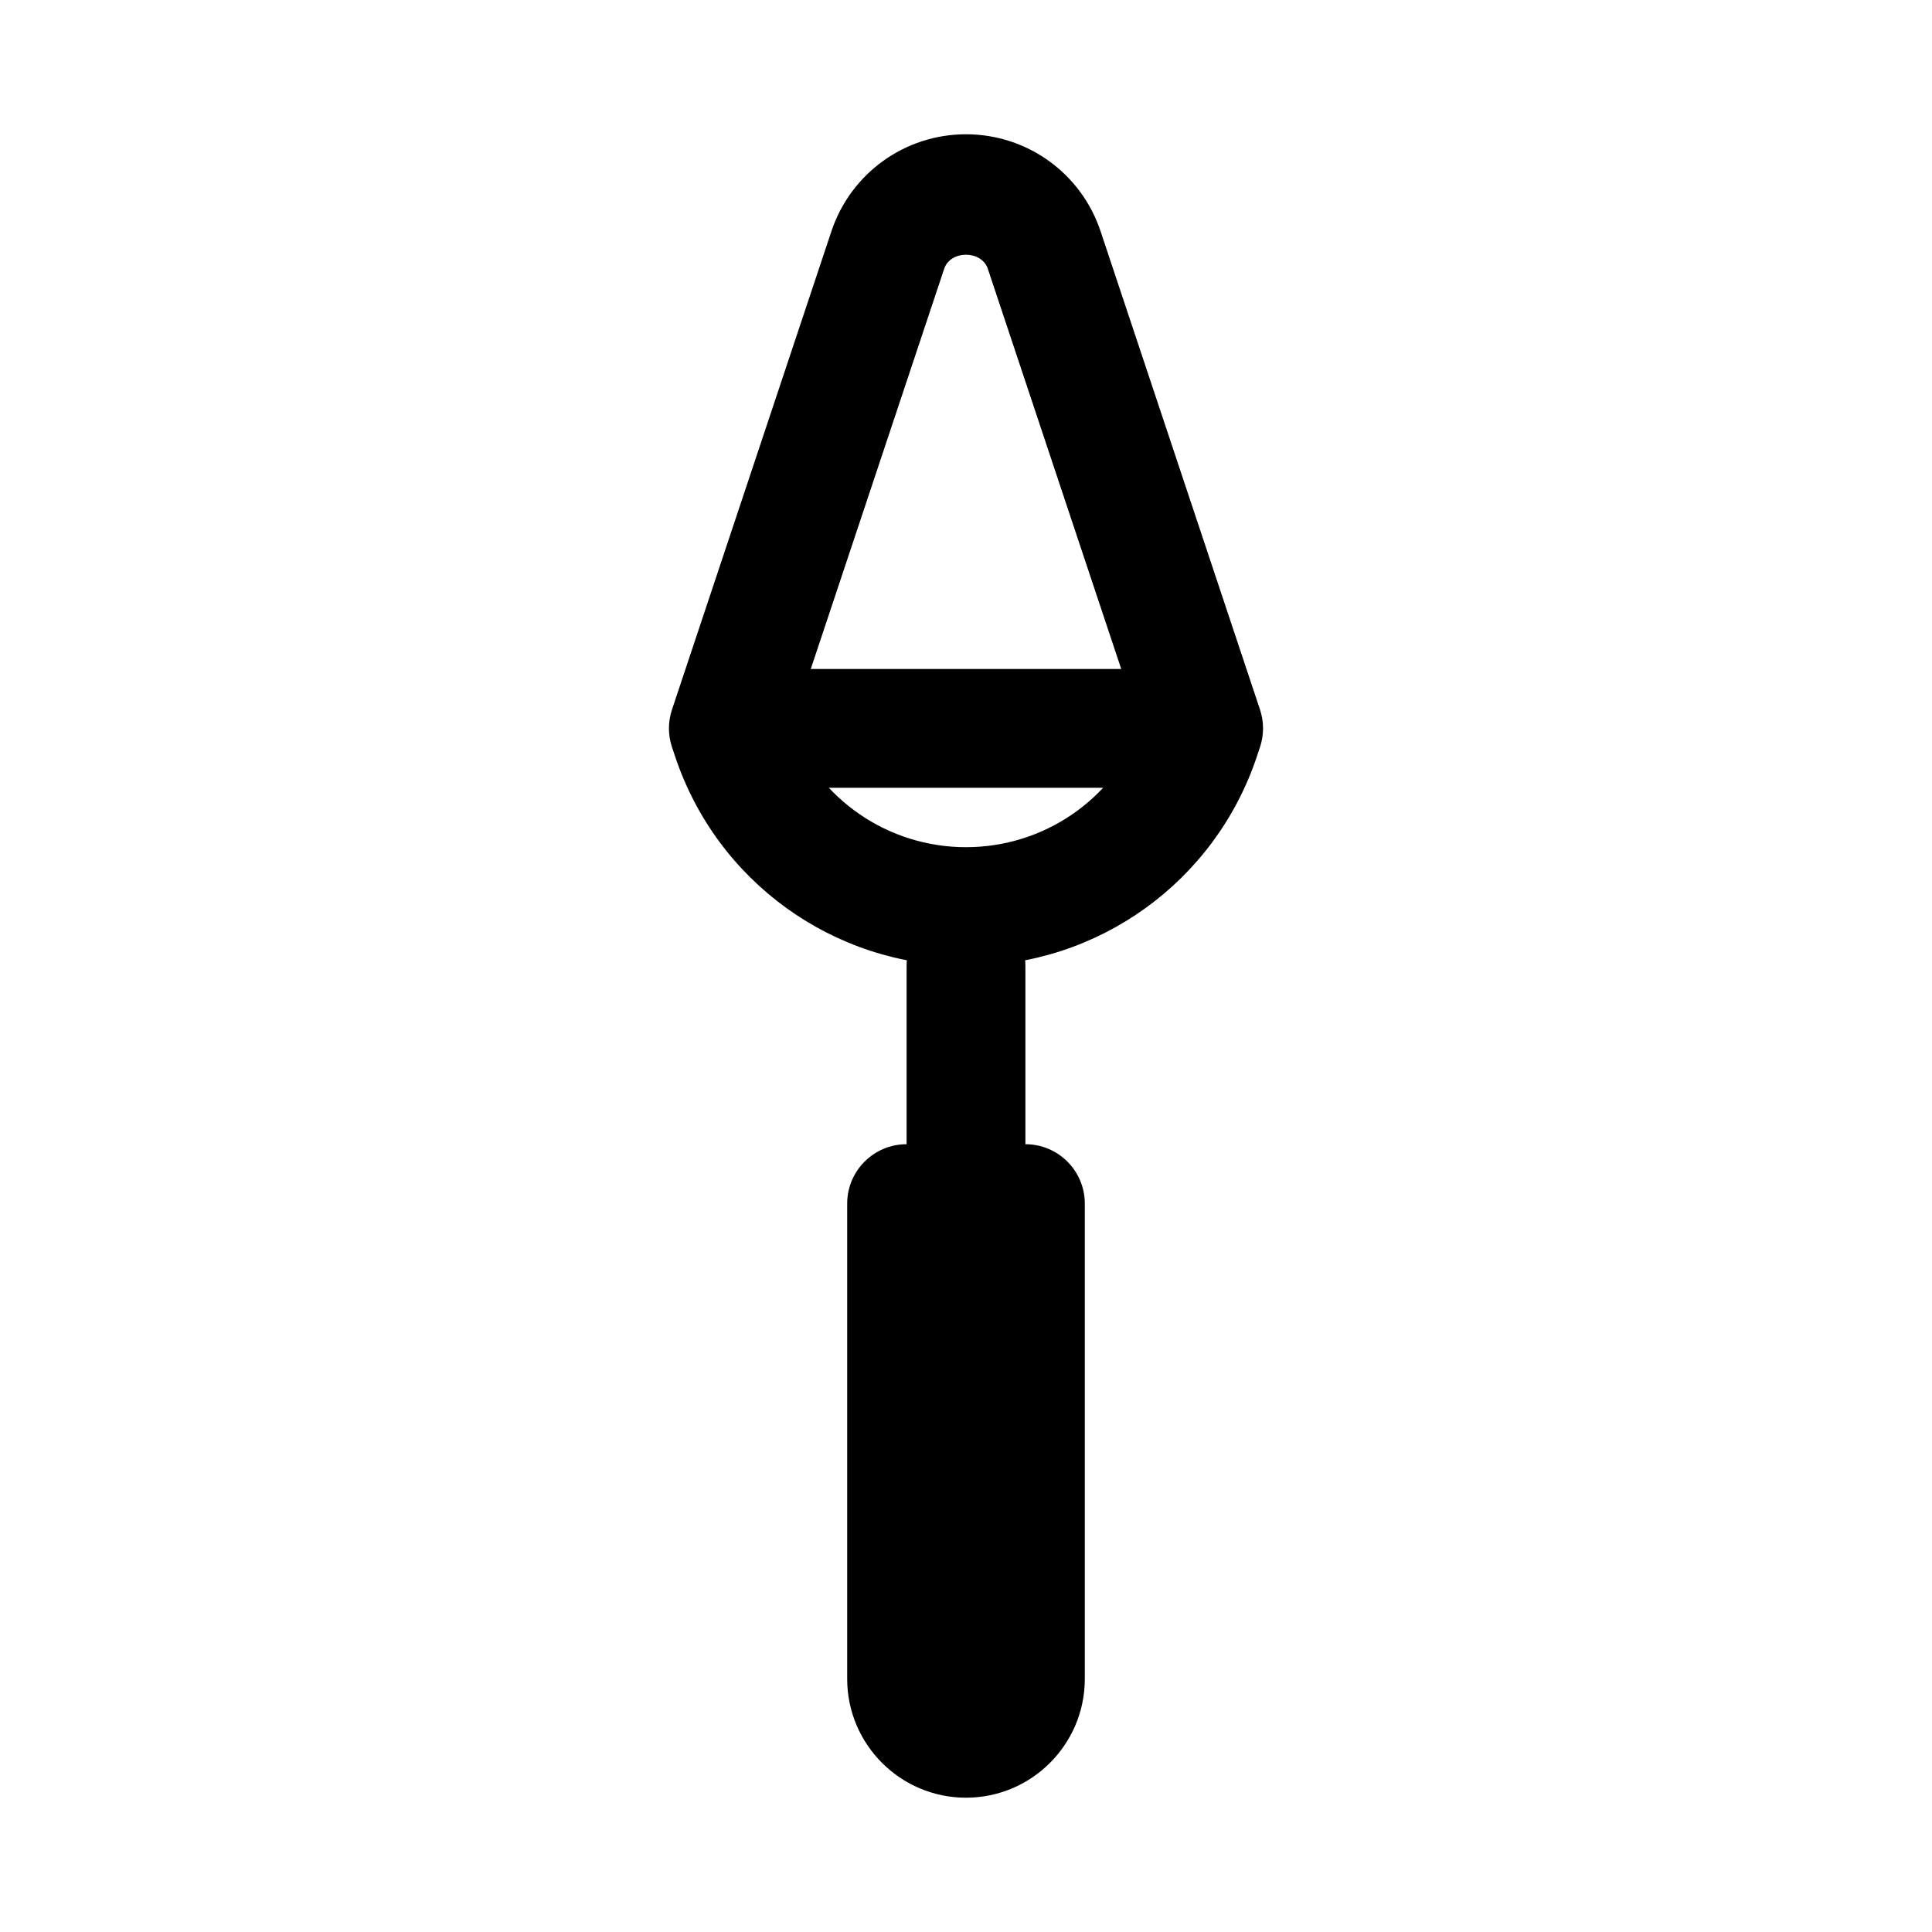 <?xml version="1.0" encoding="UTF-8"?>
<!-- Uploaded to: ICON Repo, www.svgrepo.com, Generator: ICON Repo Mixer Tools -->
<svg fill="#000000" width="800px" height="800px" version="1.1" viewBox="144 144 512 512" xmlns="http://www.w3.org/2000/svg">
 <g>
  <path d="m400 400c-35.039 0-66.027-22.332-77.105-55.582l-0.809-2.414c-1.078-3.238-1.078-6.727 0-9.961l42.25-126.76c5.129-15.375 19.465-25.699 35.664-25.699s30.535 10.324 35.66 25.699l42.25 126.76c1.078 3.238 1.078 6.727 0 9.961l-0.809 2.422c-11.074 33.238-42.062 55.574-77.102 55.574zm-46.348-63.086c7.449 19.004 25.75 31.598 46.348 31.598 20.594 0 38.898-12.594 46.348-31.594l-40.559-121.67c-1.66-4.996-9.918-4.996-11.578 0z"/>
  <path d="m447.23 352.77h-94.465c-8.695 0-15.742-7.051-15.742-15.742 0-8.695 7.051-15.742 15.742-15.742h94.465c8.695 0 15.742 7.051 15.742 15.742 0.004 8.691-7.047 15.742-15.742 15.742z"/>
  <path d="m400 478.72c-8.695 0-15.742-7.051-15.742-15.742v-62.977c0-8.695 7.051-15.742 15.742-15.742 8.695 0 15.742 7.051 15.742 15.742v62.977c0 8.691-7.051 15.742-15.742 15.742z"/>
  <path d="m400 620.41c-17.367 0-31.488-14.121-31.488-31.488v-125.95c0-8.695 7.051-15.742 15.742-15.742h31.488c8.695 0 15.742 7.051 15.742 15.742v125.95c0.004 17.367-14.121 31.488-31.484 31.488zm0-141.7 0.023 110.21z"/>
 </g>
</svg>